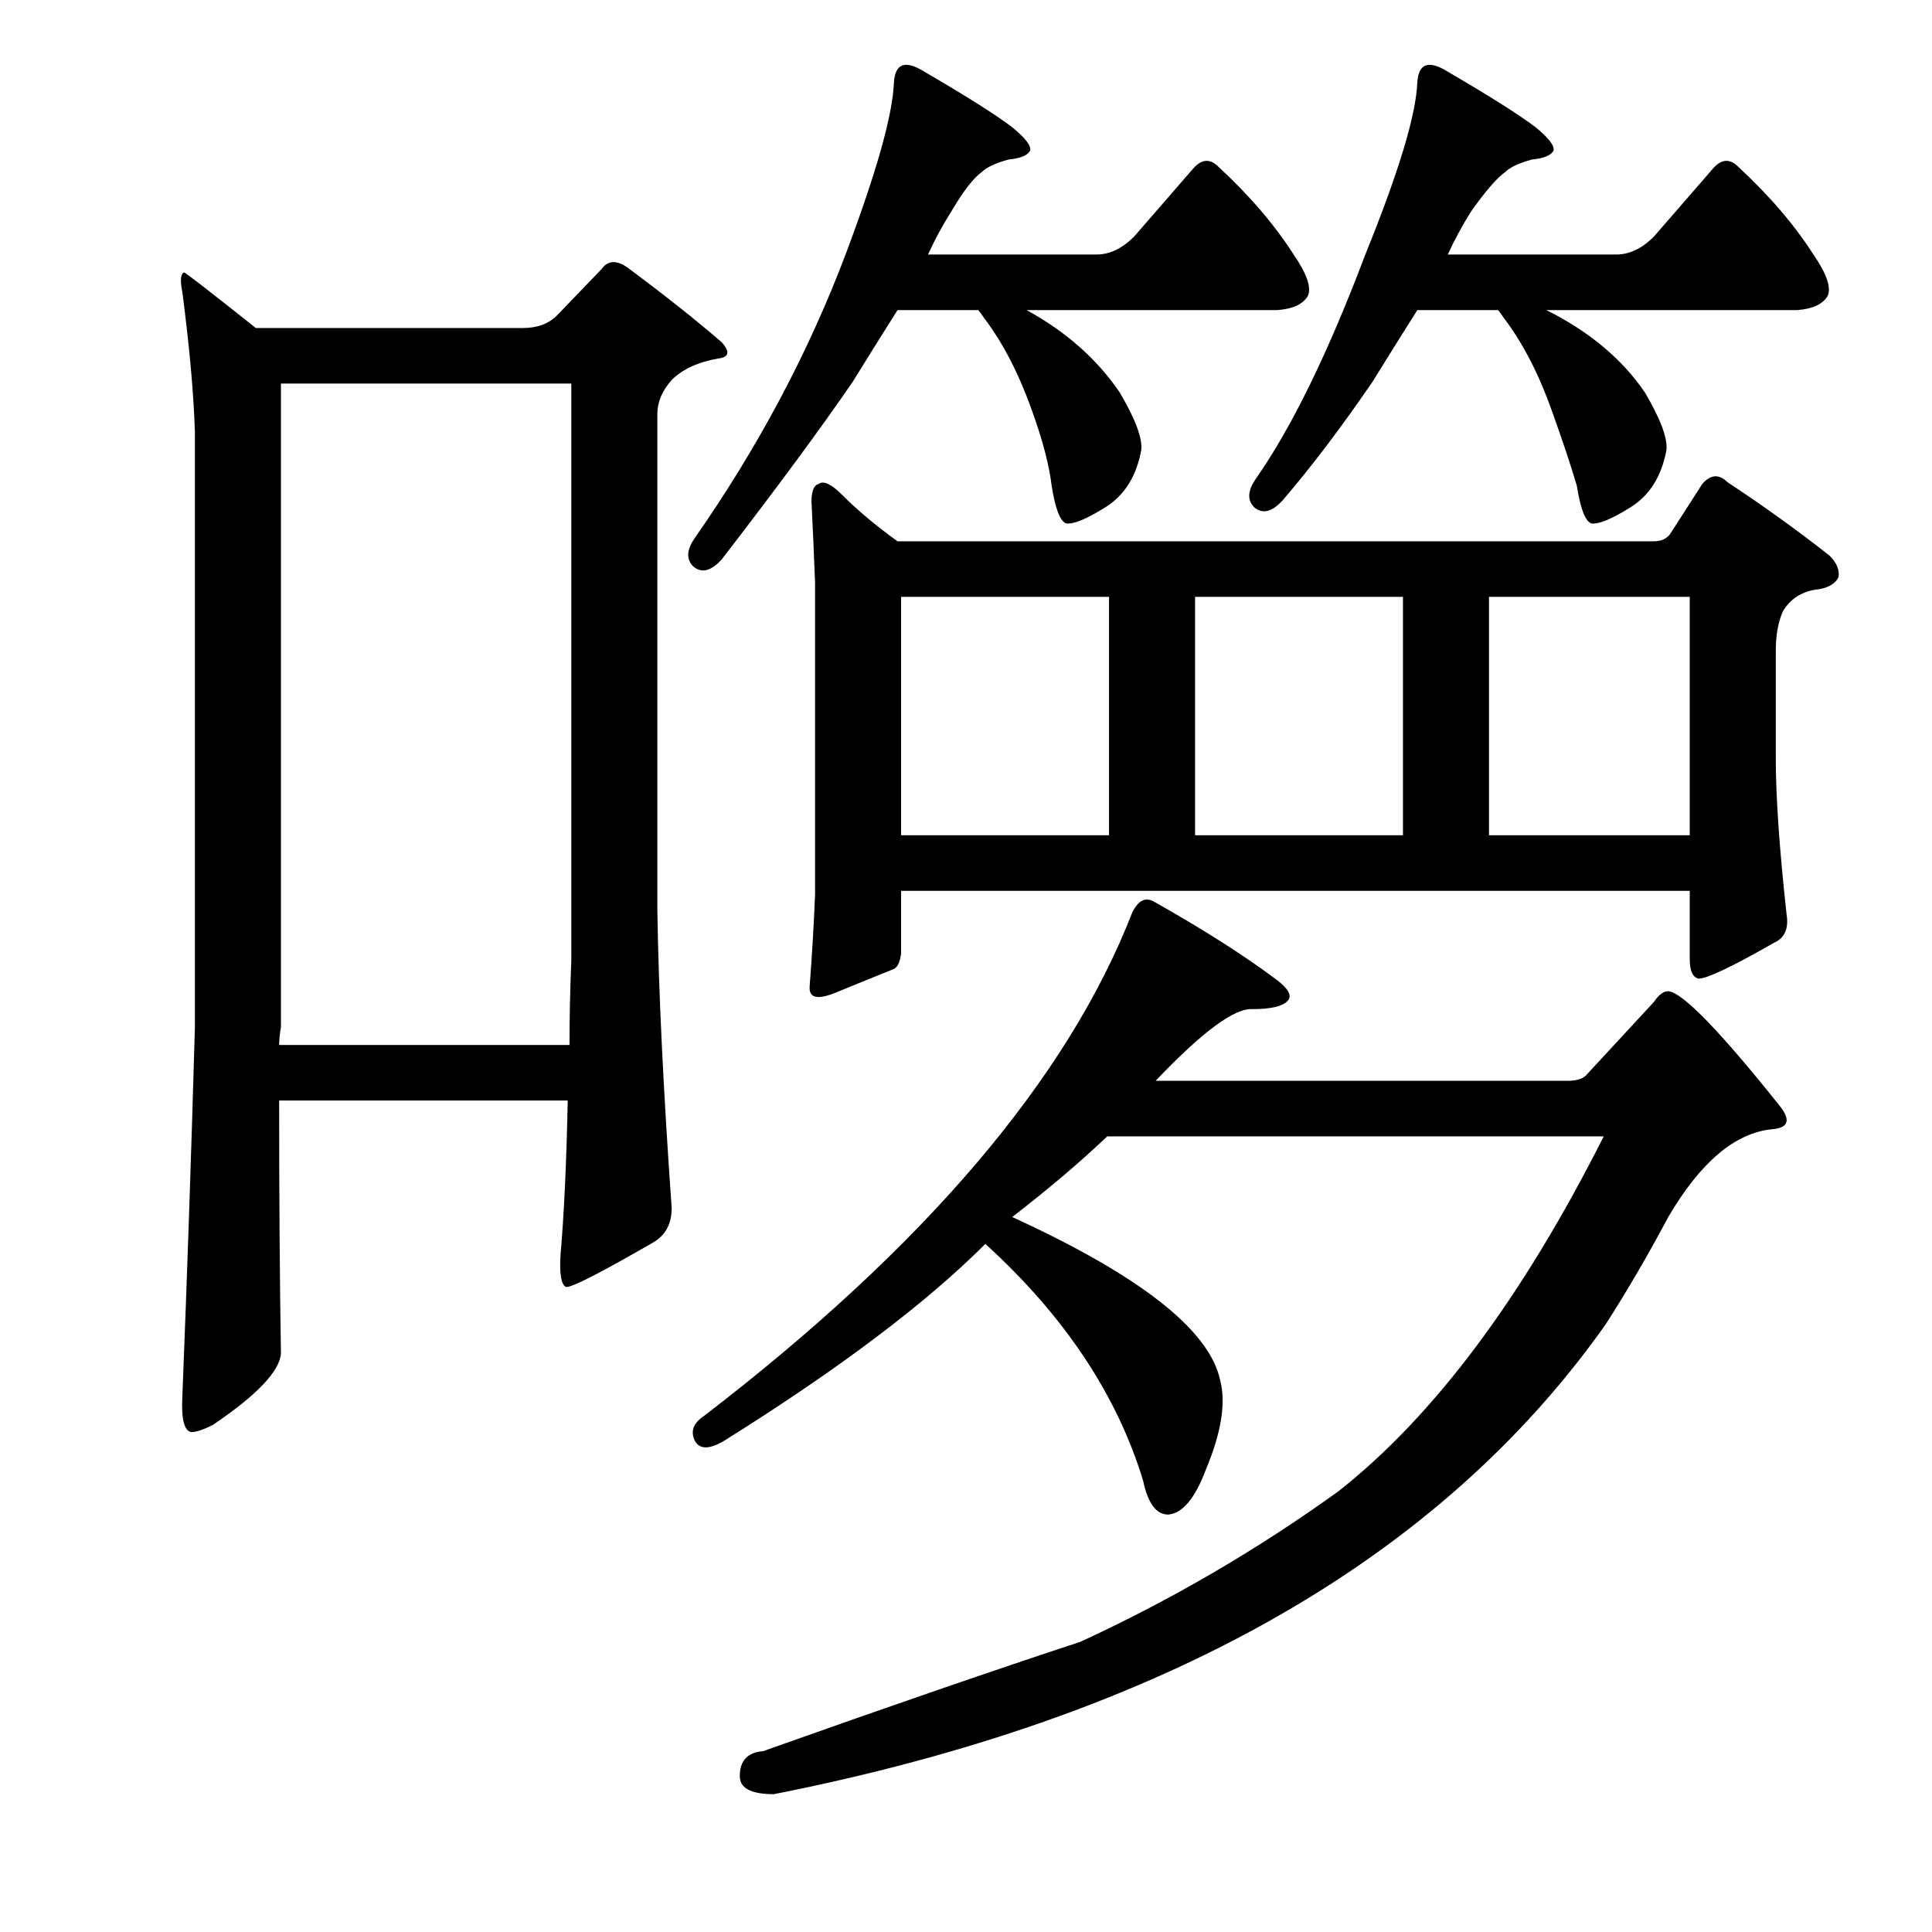 <?xml version="1.0" encoding="utf-8"?>
<!-- Generator: Adobe Illustrator 16.0.0, SVG Export Plug-In . SVG Version: 6.00 Build 0)  -->
<!DOCTYPE svg PUBLIC "-//W3C//DTD SVG 1.1//EN" "http://www.w3.org/Graphics/SVG/1.1/DTD/svg11.dtd">
<svg version="1.1" id="图层_1" xmlns="http://www.w3.org/2000/svg" xmlns:xlink="http://www.w3.org/1999/xlink" x="0px" y="0px"
	 width="1000px" height="1000px" viewBox="0 0 1000 1000" enable-background="new 0 0 1000 1000" xml:space="preserve">
<path d="M144.484,569.629c0,49.489,0.305,93.092,0.928,130.811c-0.623,9.277-12.38,21.657-35.254,37.109
	c-4.958,2.479-8.669,3.711-11.133,3.711c-3.711-0.609-5.262-6.799-4.639-18.555c2.464-61.839,4.639-125.549,6.494-191.113V223.584
	c-0.623-19.787-2.783-43.908-6.494-72.363c-1.247-6.175-0.928-9.582,0.928-10.205c0.608,0,12.988,9.596,37.109,28.76h138.232
	c7.422,0,13.293-2.16,17.627-6.494l23.193-24.121c3.088-4.32,7.422-4.639,12.988-0.928c19.163,14.235,35.559,27.223,49.17,38.965
	c4.319,4.958,3.711,7.741-1.855,8.35c-10.524,1.855-18.555,5.566-24.121,11.133c-4.958,5.566-7.422,11.452-7.422,17.627v256.055
	c0.608,42.067,3.088,93.701,7.422,154.932c0,8.045-3.103,13.916-9.277,17.627c-27.832,16.09-42.995,23.817-45.459,23.193
	c-2.479-1.232-3.406-6.799-2.783-16.699c1.855-21.642,3.088-48.242,3.711-79.785H144.484z M144.484,540.869h150.293
	c0-14.22,0.305-28.76,0.928-43.604v-298.73H145.412v333.057C144.789,535.303,144.484,538.405,144.484,540.869z M462.697,42.676
	c0.608-9.886,5.871-11.742,15.771-5.566c22.266,12.988,37.414,22.584,45.459,28.76c6.799,5.566,9.886,9.596,9.277,12.061
	c-1.247,2.479-4.958,4.03-11.133,4.639c-6.813,1.855-11.452,4.03-13.916,6.494c-4.334,3.102-9.597,9.901-15.771,20.41
	c-4.334,6.813-8.35,14.235-12.061,22.266h87.207c6.799,0,13.293-3.088,19.482-9.277l30.615-35.254
	c4.319-4.943,8.654-5.248,12.988-0.928c16.076,14.844,29.064,30.006,38.965,45.459c6.799,9.901,9.277,17.018,7.422,21.338
	c-2.479,4.334-7.741,6.813-15.771,7.422H531.35c20.41,11.133,36.486,25.368,48.242,42.676c8.03,13.612,11.741,23.512,11.133,29.688
	c-2.479,13.612-8.669,23.512-18.555,29.688c-9.9,6.19-16.699,8.973-20.41,8.35c-3.103-1.232-5.566-7.726-7.422-19.482
	c-1.247-10.51-4.639-23.498-10.205-38.965c-6.813-19.164-15.163-35.254-25.049-48.242c-1.247-1.855-2.175-3.088-2.783-3.711h-41.748
	c-7.422,11.756-15.163,24.121-23.193,37.109c-16.091,23.512-38.66,54.127-67.725,91.846c-5.566,6.19-10.524,7.422-14.844,3.711
	c-3.711-3.711-3.406-8.654,0.928-14.844c32.775-46.996,58.752-95.861,77.93-146.582C453.725,89.063,462.074,59.375,462.697,42.676z
	 M631.545,714.355c3.088,11.756,0.608,27.223-7.422,46.387c-5.566,14.844-12.061,22.584-19.482,23.193
	c-6.189,0-10.524-5.871-12.988-17.627c-13.611-44.531-40.82-85.352-81.641-122.461c-30.935,30.934-76.074,64.941-135.449,102.051
	c-7.422,4.334-12.38,4.334-14.844,0c-2.479-4.943-0.928-9.277,4.639-12.988c114.416-87.816,188.33-174.719,221.729-260.693
	c3.088-6.175,6.799-8.031,11.133-5.566c25.354,14.235,46.691,27.832,64.014,40.82c5.566,4.334,7.422,7.741,5.566,10.205
	c-2.479,3.102-8.669,4.639-18.555,4.639c-9.277-0.609-25.977,11.756-50.098,37.109h213.379c4.943,0,8.35-1.232,10.205-3.711
	l34.326-37.109c2.464-3.711,4.943-5.566,7.422-5.566c7.422,0.623,26.904,20.729,58.447,60.303
	c4.943,6.813,3.392,10.524-4.639,11.133c-19.178,1.855-37.109,17.018-53.809,45.459c-10.524,19.801-21.338,38.356-32.471,55.664
	C744.409,808.057,600.93,889.074,400.539,928.662c-11.756,0-17.627-3.102-17.627-9.277c0-8.045,4.016-12.379,12.061-12.988
	c66.174-23.512,120.91-42.371,164.209-56.592c46.995-21.657,91.526-47.619,133.594-77.93
	C742.25,732.91,788.013,671.68,830.08,588.184H573.098c-13.611,12.988-30.007,26.904-49.17,41.748
	C590.102,660.242,625.979,688.379,631.545,714.355z M466.408,461.084v32.471c-0.623,4.958-2.175,7.741-4.639,8.35
	c-6.189,2.479-16.091,6.494-29.688,12.061c-9.277,3.711-13.611,2.479-12.988-3.711c1.232-16.076,2.16-31.847,2.783-47.314V301.514
	c-0.623-16.076-1.247-29.992-1.855-41.748c0-5.566,1.232-8.654,3.711-9.277c2.464-1.855,6.494,0,12.061,5.566
	c8.03,8.045,17.627,16.09,28.76,24.121h391.504c3.711,0,6.494-1.232,8.35-3.711l16.699-25.977c4.319-4.943,8.654-5.248,12.988-0.928
	c17.932,11.756,35.559,24.44,52.881,38.037c3.711,3.711,5.247,7.422,4.639,11.133c-1.855,3.711-5.886,5.885-12.061,6.494
	c-7.422,1.247-12.988,4.958-16.699,11.133c-2.479,5.566-3.711,12.379-3.711,20.41v55.664c0,19.801,1.855,46.706,5.566,80.713
	c1.232,7.422-0.928,12.379-6.494,14.844c-21.657,12.379-34.646,18.555-38.965,18.555c-3.103-0.609-4.639-4.015-4.639-10.205v-35.254
	H466.408z M466.408,432.324h107.617V308.936H466.408V432.324z M618.557,432.324h107.617V308.936H618.557V432.324z M733.596,42.676
	c0.608-9.886,5.871-11.742,15.771-5.566c22.266,12.988,37.414,22.584,45.459,28.76c6.799,5.566,9.886,9.596,9.277,12.061
	c-1.247,2.479-4.958,4.03-11.133,4.639c-6.813,1.855-11.452,4.03-13.916,6.494c-4.334,3.102-10.205,9.901-17.627,20.41
	c-4.334,6.813-8.35,14.235-12.061,22.266h87.207c6.799,0,13.293-3.088,19.482-9.277l30.615-35.254
	c4.319-4.943,8.654-5.248,12.988-0.928c16.076,14.844,29.064,30.006,38.965,45.459c6.799,9.901,9.277,17.018,7.422,21.338
	c-2.479,4.334-7.741,6.813-15.771,7.422H800.393c22.266,11.133,39.27,25.368,51.025,42.676c8.03,13.612,11.741,23.512,11.133,29.688
	c-2.479,13.612-8.669,23.512-18.555,29.688c-9.9,6.19-16.699,8.973-20.41,8.35c-3.103-1.232-5.566-7.726-7.422-19.482
	c-3.103-10.51-7.422-23.498-12.988-38.965c-6.813-19.164-15.163-35.254-25.049-48.242c-1.247-1.855-2.175-3.088-2.783-3.711h-41.748
	c-7.422,11.756-15.163,24.121-23.193,37.109c-16.091,23.512-31.543,43.922-46.387,61.23c-5.566,6.19-10.524,7.422-14.844,3.711
	c-3.711-3.711-3.406-8.654,0.928-14.844c18.555-26.585,37.414-65.246,56.592-115.967C723.999,89.063,732.973,59.375,733.596,42.676z
	 M770.705,432.324h103.906V308.936H770.705V432.324z"/>
</svg>
